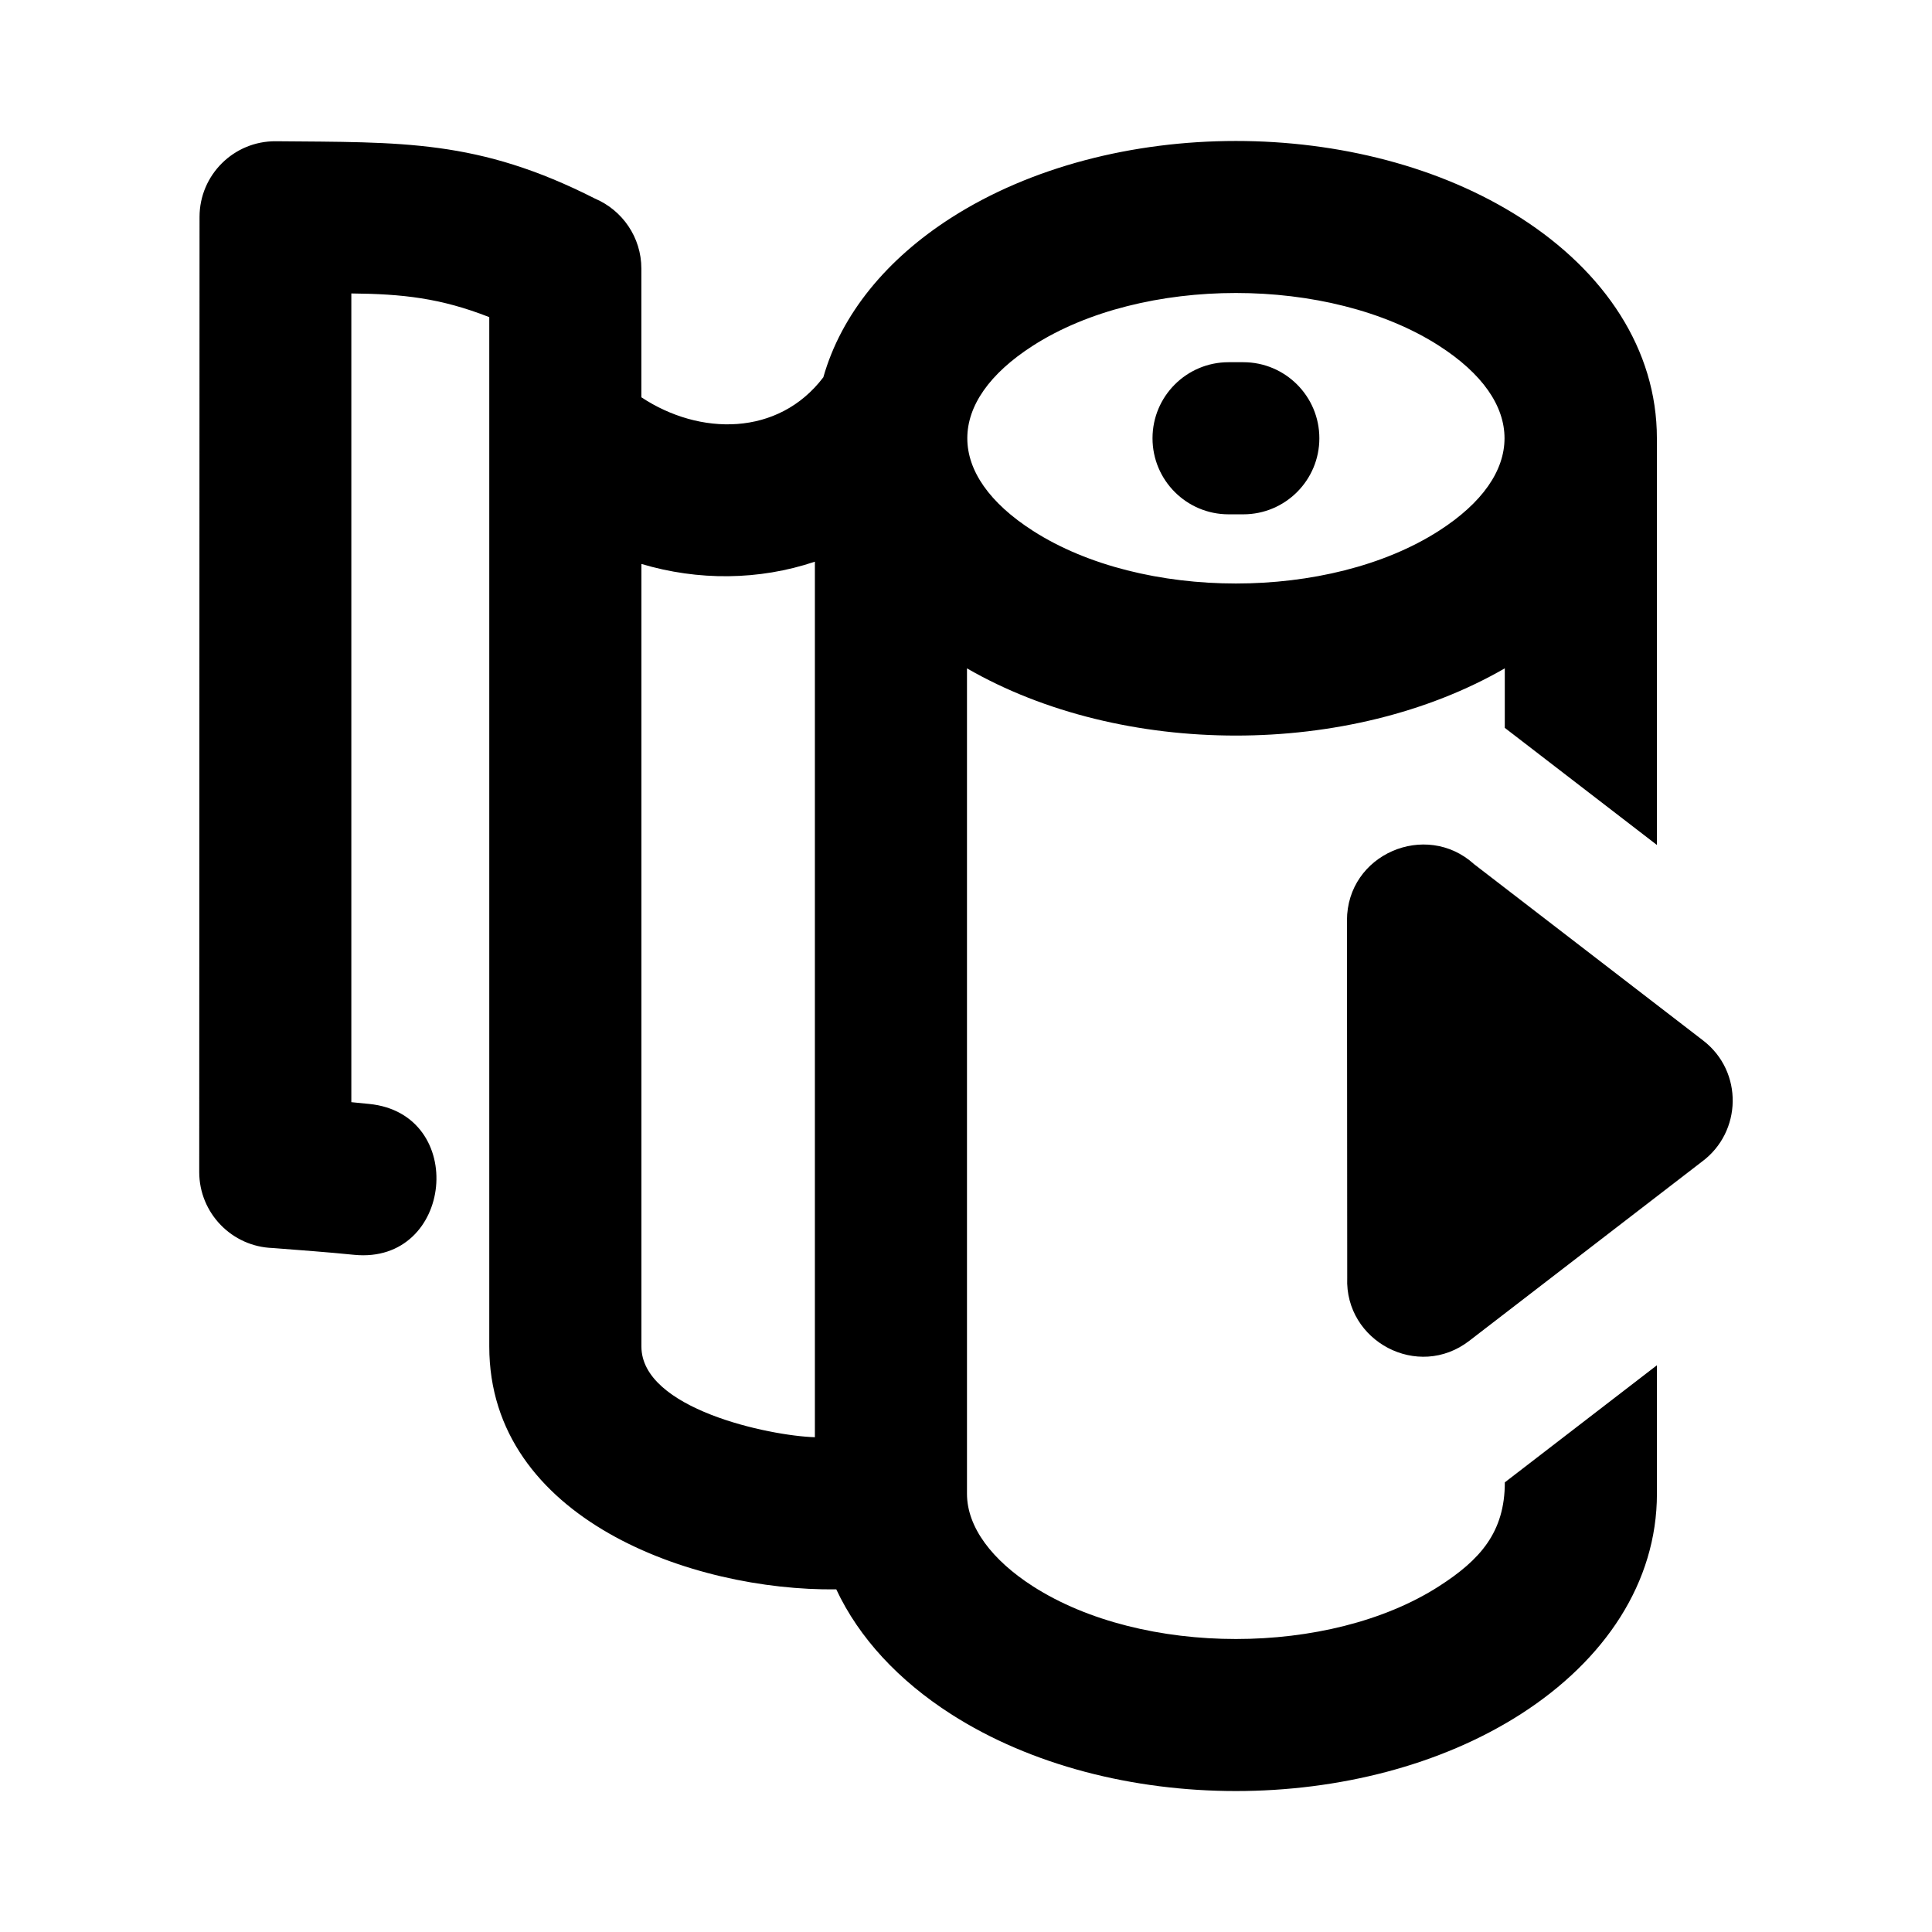 <?xml version="1.0" encoding="UTF-8"?>
<!-- Uploaded to: ICON Repo, www.svgrepo.com, Generator: ICON Repo Mixer Tools -->
<svg fill="#000000" width="800px" height="800px" version="1.1" viewBox="144 144 512 512" xmlns="http://www.w3.org/2000/svg">
 <path d="m400.26 321.11v218.75c0 8.879 6.688 17.609 17.496 24.539 29.008 18.605 78.547 18.605 107.55 0 10.938-7.008 17.488-14.34 17.488-27.562l40.309-31.031v34.055c0 23.5-13.789 44.098-36.066 58.387-42.41 27.195-108.61 27.195-151.02 0-13.816-8.867-24.367-20.156-30.395-33.055-38.082 0.48-91.961-18.594-91.961-64.359v-272.79c-12.895-5.059-23.012-6.152-36.555-6.277v214.32l4.695 0.465c26.277 2.578 22.375 42.57-3.938 39.988-7.176-0.73-14.406-1.238-21.602-1.805-10.805-0.363-19.465-9.246-19.465-20.145l0.082-253.09c0-11.145 9.086-20.156 20.227-20.07 33.438 0.309 53.551-0.555 84.582 15.203 7.219 3.07 12.281 10.223 12.281 18.559v34.09c15.418 10.219 36.293 10.414 48.223-5.301 4.754-16.738 16.809-31.324 33.816-42.23 42.414-27.188 108.61-27.195 151.02 0 22.277 14.289 36.066 34.887 36.066 58.387v107.78c-13.438-10.344-26.871-20.684-40.309-31.031v-15.773c-41.148 23.762-101.39 23.754-142.54 0zm134.35 51.875 60.777 46.789c10.633 8.211 10.277 24.211-0.355 32.078l-61.652 47.473c-13.609 10.508-33.031 0.105-32.352-16.691 0.008-31.633-0.07-63.051-0.07-94.691 0-17.621 20.918-26.469 33.656-14.961zm-116.86-88.305c29.008 18.605 78.555 18.605 107.56 0 23.207-14.875 23.203-34.203 0-49.082-29.008-18.605-78.555-18.605-107.56 0-23.203 14.883-23.207 34.199 0 49.082zm-57.797 240.2v-232.03c-14.852 5-30.973 5.074-45.973 0.602v207.38c0 16.531 33.848 23.672 45.973 24.047zm109.63-244.58c-11.129 0-20.156-9.027-20.156-20.156 0-11.129 9.027-20.156 20.156-20.156h3.902c11.129 0 20.156 9.027 20.156 20.156 0 11.129-9.027 20.156-20.156 20.156z"/>
</svg>